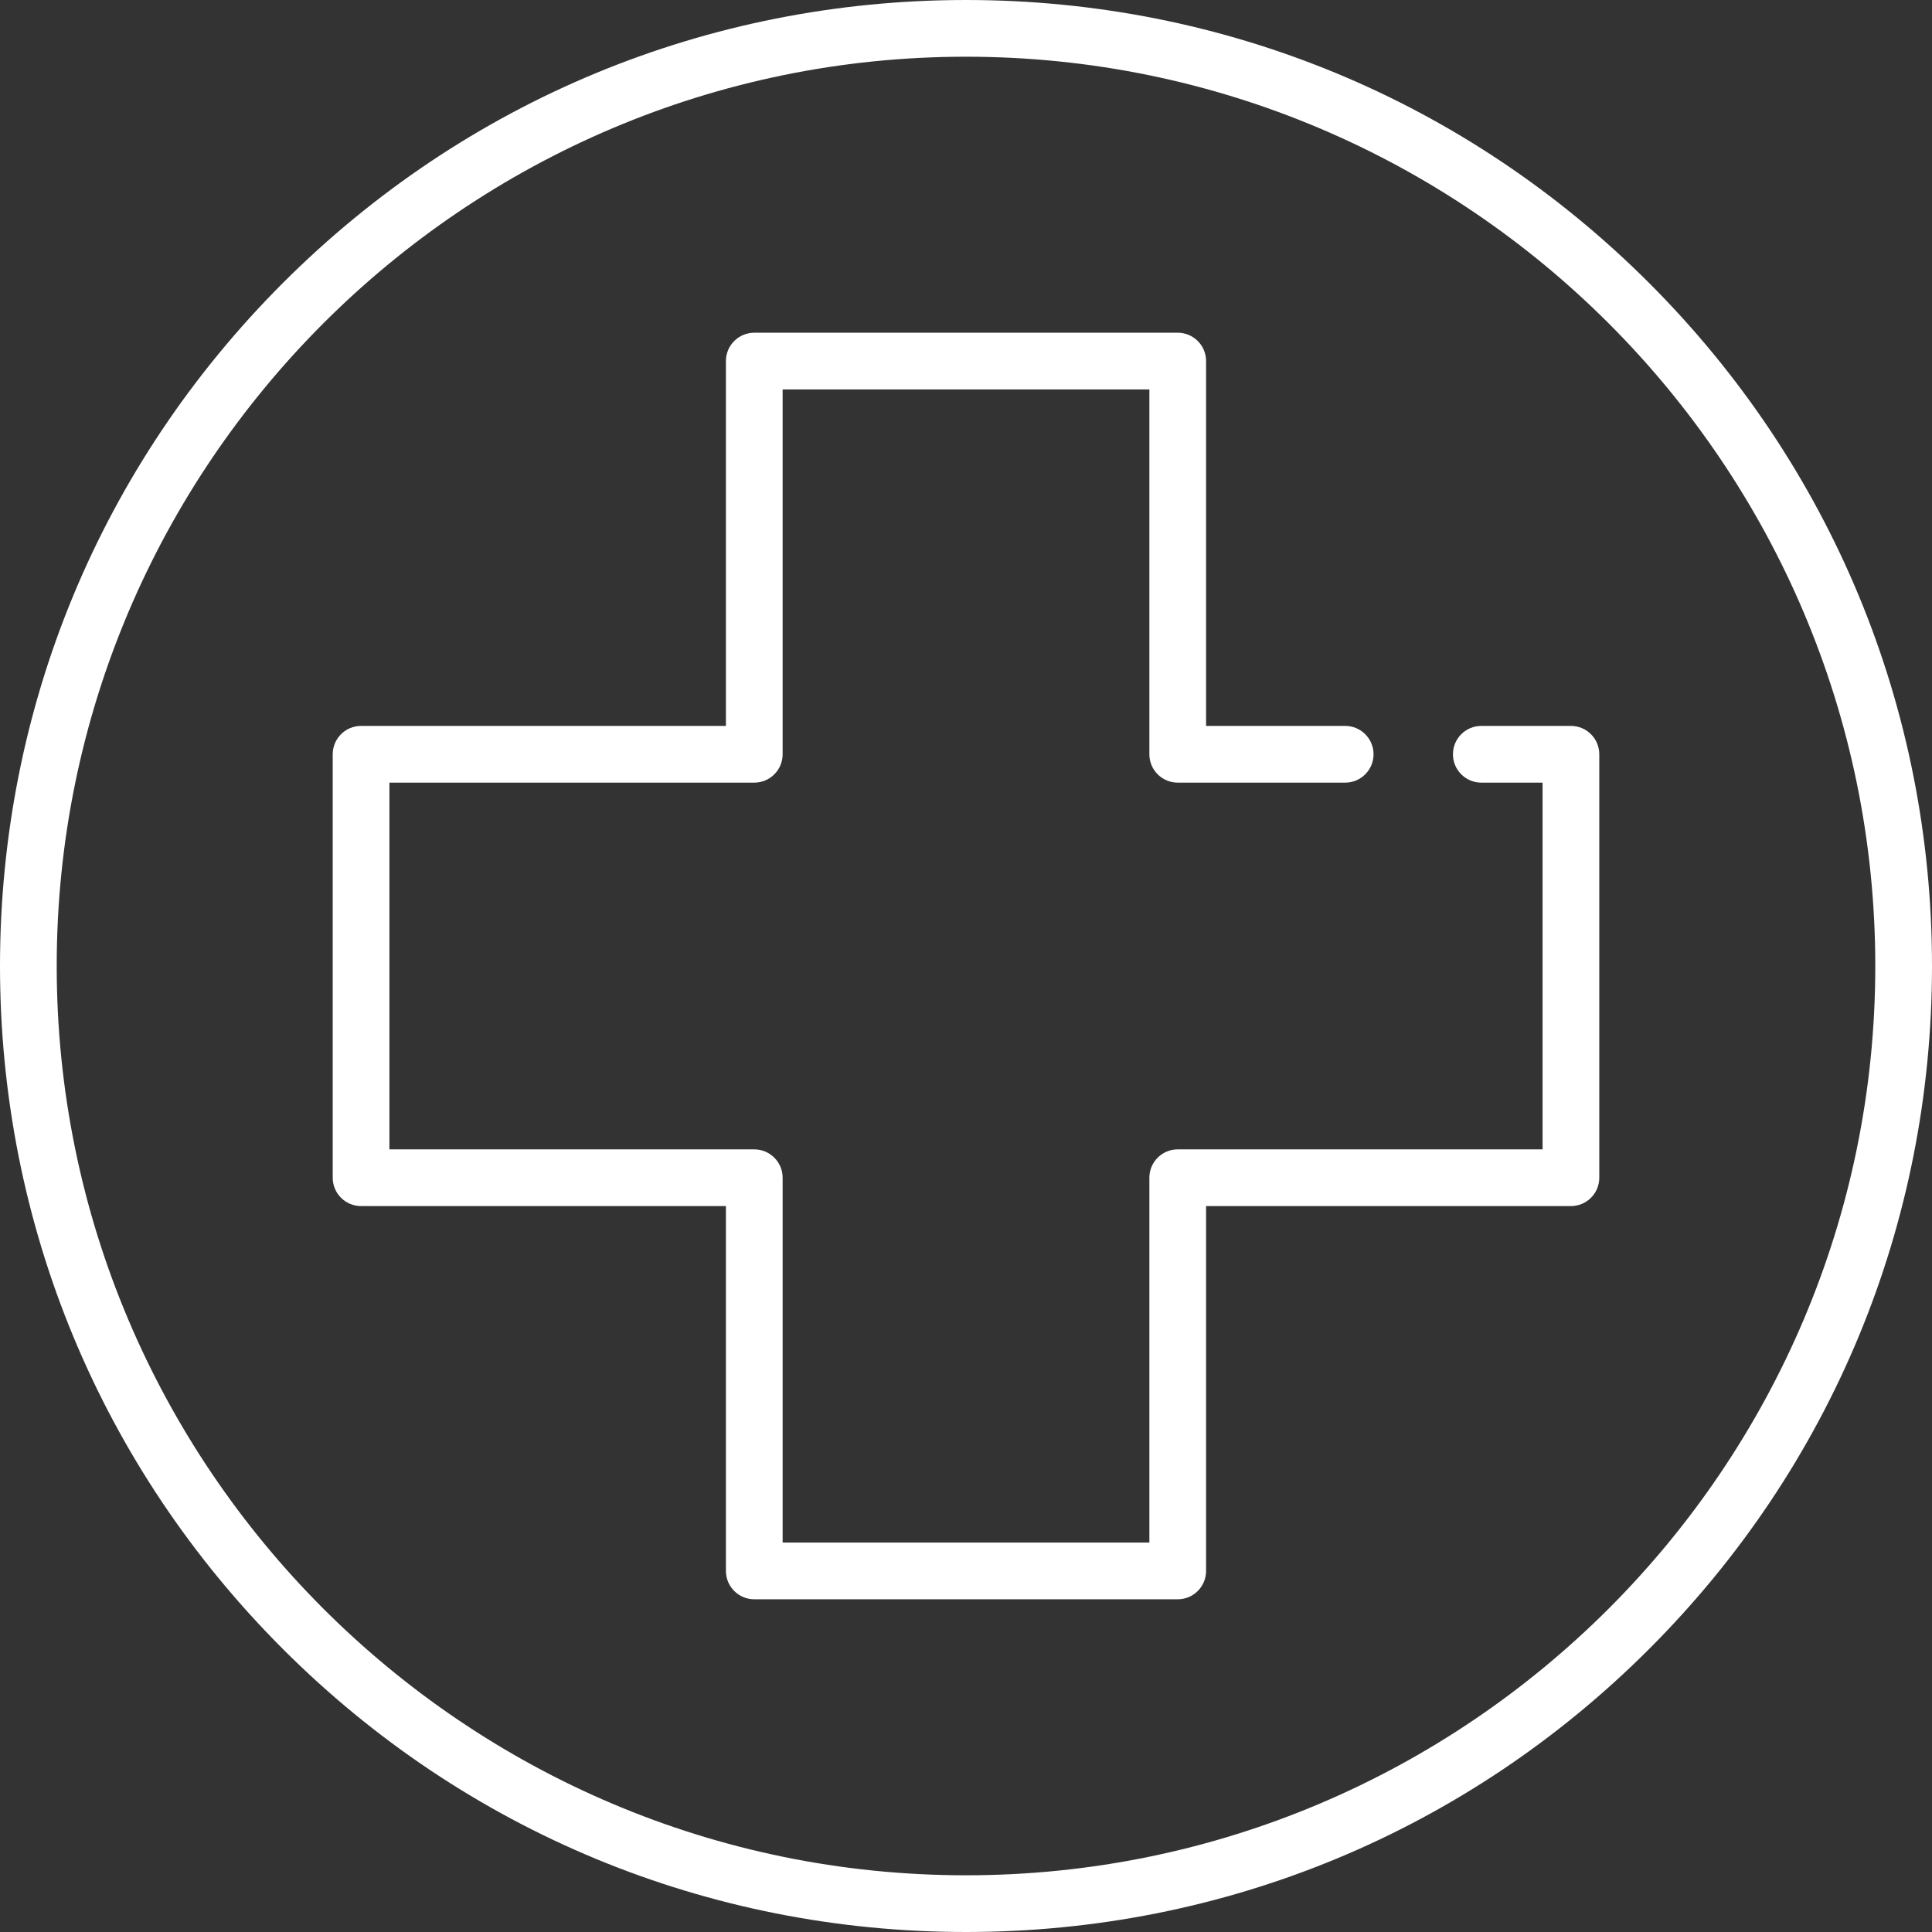 <?xml version="1.0" encoding="iso-8859-1"?>
<!-- Generator: Adobe Illustrator 21.0.0, SVG Export Plug-In . SVG Version: 6.00 Build 0)  -->
<svg xmlns="http://www.w3.org/2000/svg" xmlns:xlink="http://www.w3.org/1999/xlink" version="1.1" id="Capa_1" x="0px" y="0px" viewBox="0 0 511 511" style="enable-background:new 0 0 511 511;" xml:space="preserve" width="512" height="512">
<rect x="0" y="0" width="511" height="511" fill="#333333" stroke="none"/>
<g>
	<g>
		<path d="M436.166,74.834C387.908,26.576,323.747,0,255.5,0S123.092,26.576,74.834,74.834C26.577,123.092,0,187.253,0,255.5    s26.577,132.408,74.834,180.666C123.092,484.424,187.253,511,255.5,511s132.408-26.576,180.666-74.834    C484.423,387.908,511,323.747,511,255.5S484.423,123.092,436.166,74.834z M255.5,496C122.888,496,15,388.112,15,255.5    S122.888,15,255.5,15S496,122.888,496,255.5S388.112,496,255.5,496z" fill="#FFFFFF"/>
		<path d="M415.5,192h-23.706c-4.142,0-7.5,3.357-7.5,7.5s3.358,7.5,7.5,7.5H408v97h-96.5c-4.142,0-7.5,3.357-7.5,7.5V408h-97v-96.5    c0-4.143-3.358-7.5-7.5-7.5H103v-97h96.5c4.142,0,7.5-3.357,7.5-7.5V103h97v96.5c0,4.143,3.358,7.5,7.5,7.5h44.294    c4.142,0,7.5-3.357,7.5-7.5s-3.358-7.5-7.5-7.5H319V95.5c0-4.143-3.358-7.5-7.5-7.5h-112c-4.142,0-7.5,3.357-7.5,7.5V192H95.5    c-4.142,0-7.5,3.357-7.5,7.5v112c0,4.143,3.358,7.5,7.5,7.5H192v96.5c0,4.143,3.358,7.5,7.5,7.5h112c4.142,0,7.5-3.357,7.5-7.5    V319h96.5c4.142,0,7.5-3.357,7.5-7.5v-112C423,195.357,419.642,192,415.5,192z" fill="#FFFFFF"/>
	</g>
</g>















</svg>
